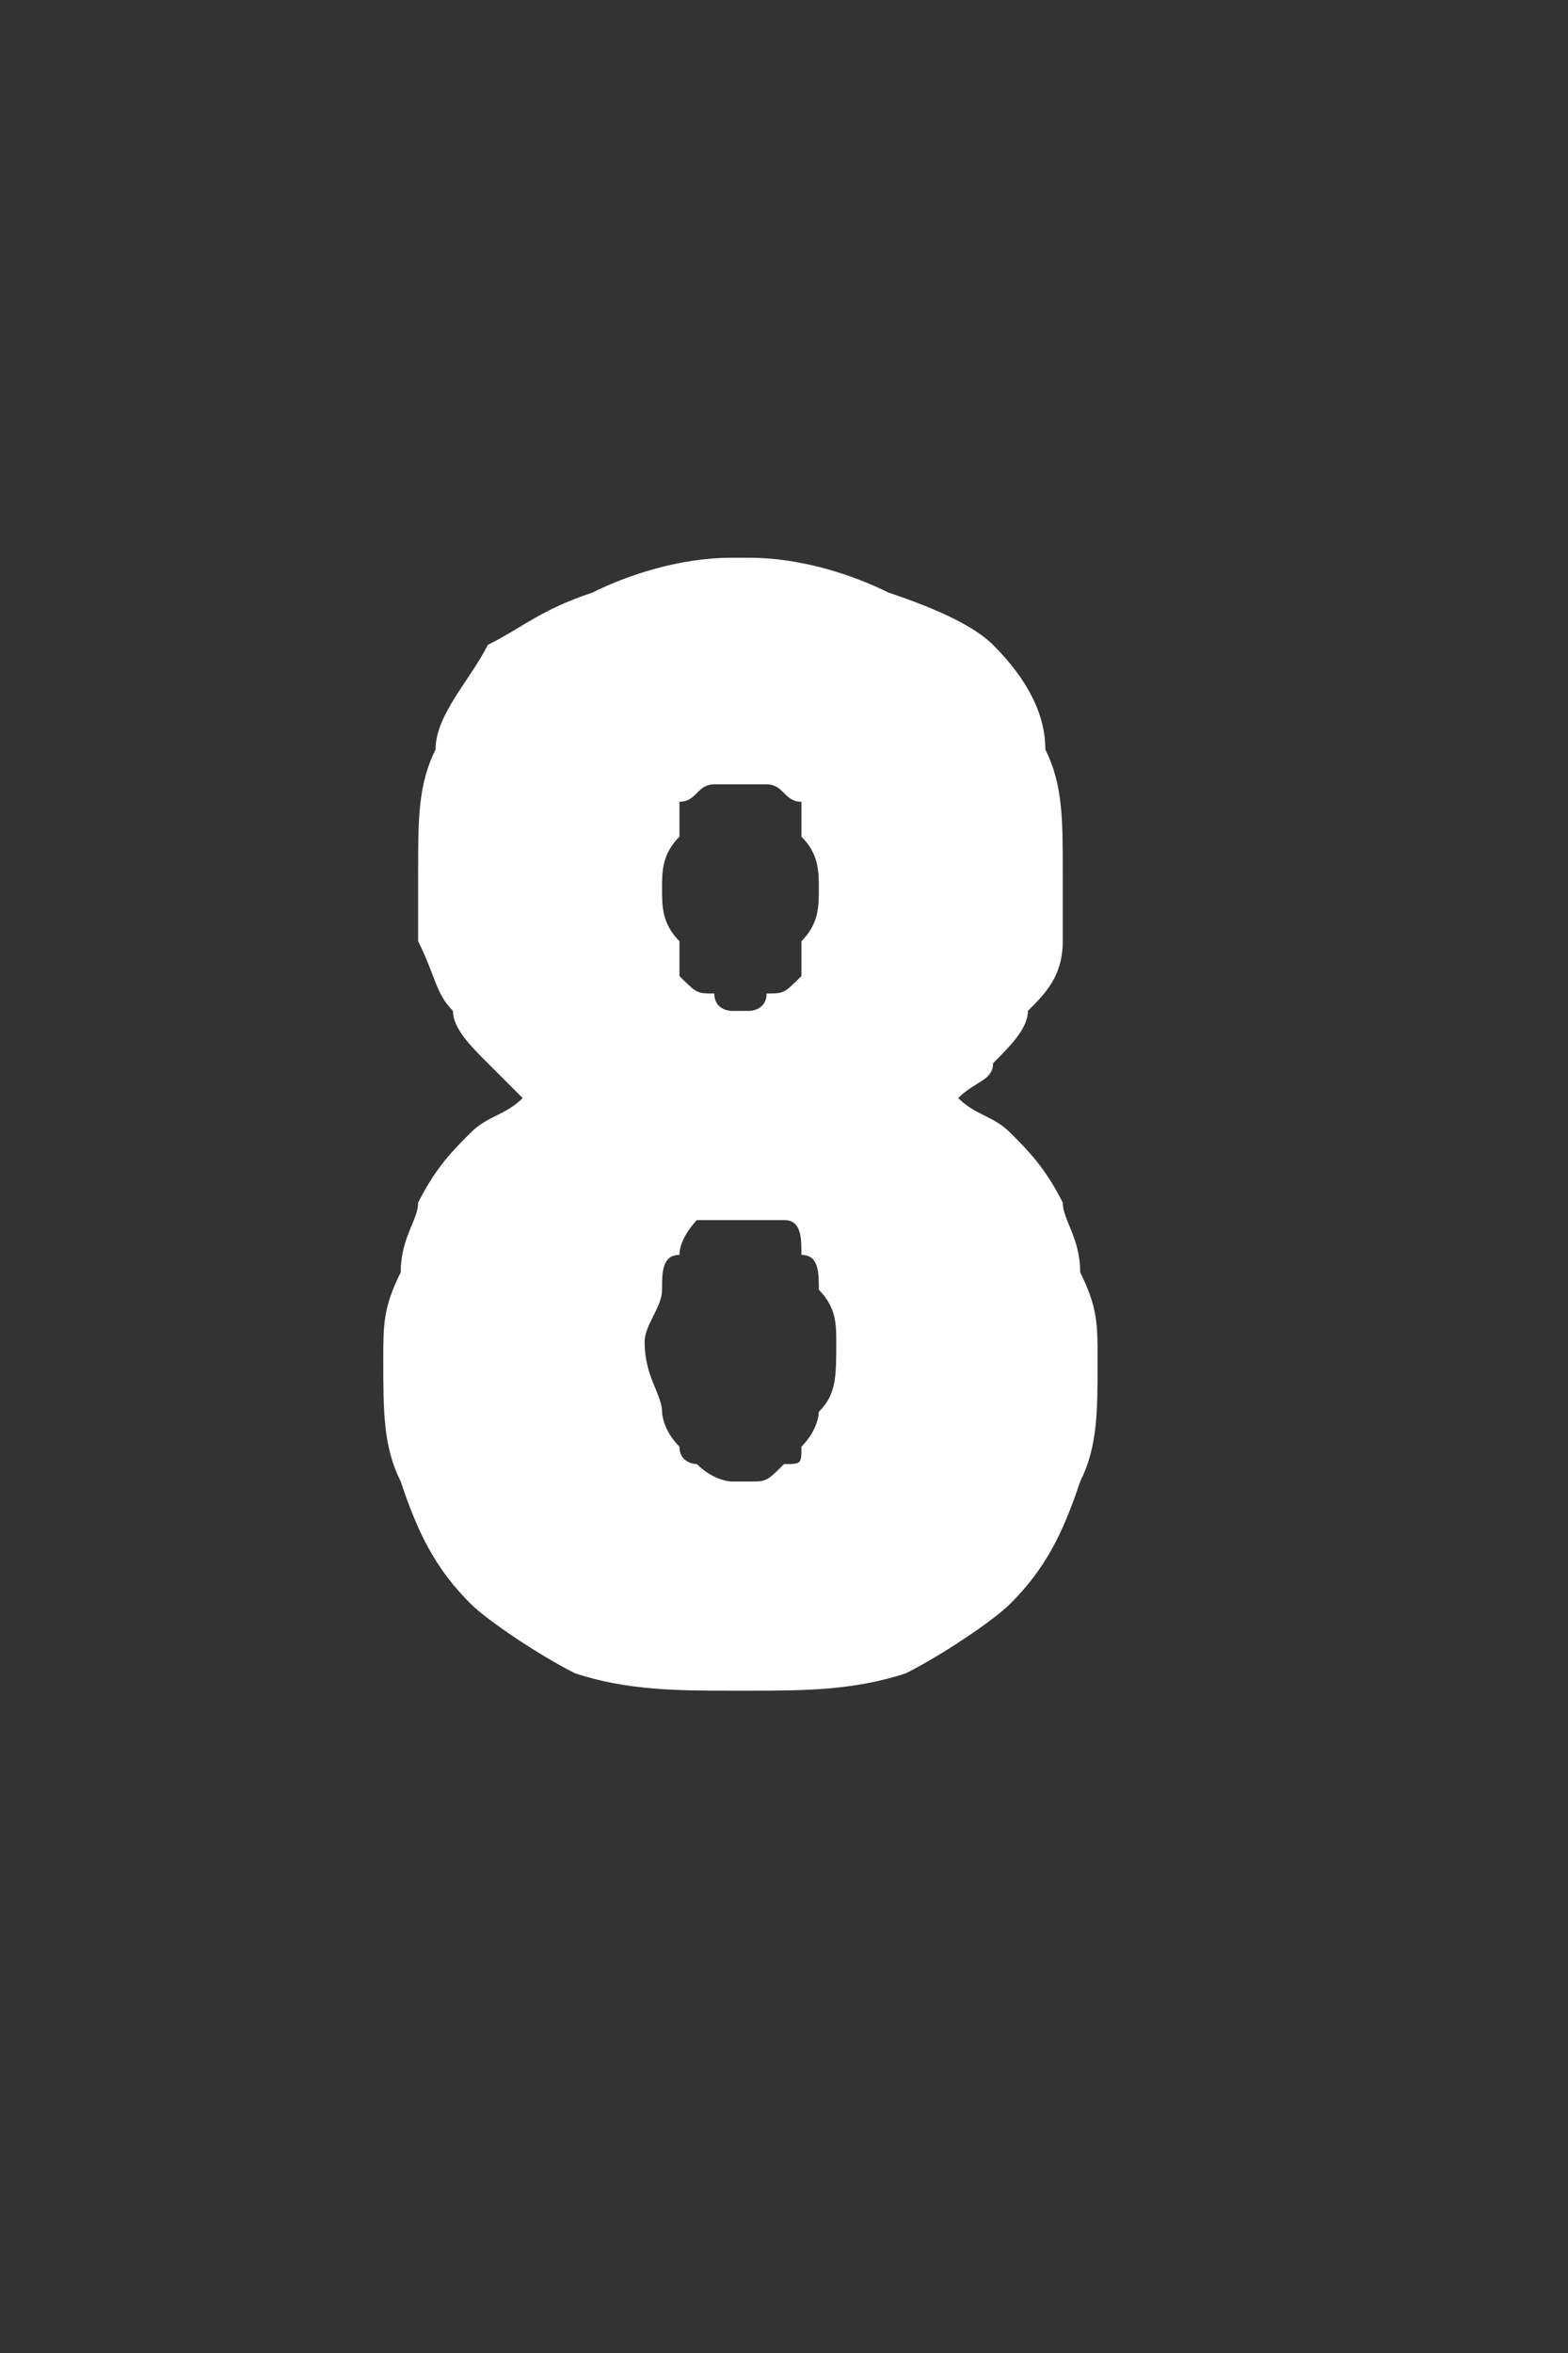 <?xml version="1.0" standalone="no"?>
<!DOCTYPE svg PUBLIC "-//W3C//DTD SVG 1.1//EN" "http://www.w3.org/Graphics/SVG/1.1/DTD/svg11.dtd">
<svg xmlns="http://www.w3.org/2000/svg" version="1.1" width="9px" height="13.5px" viewBox="0 -3 9 13.5" style="top:-3px">
  <rect x="0" y="-3" width="9" height="13.5" fill="#333333" stroke="none"/>
  <desc>8</desc>
  <defs/>
  <g id="Polygon616091">
    <path d="M 4.2 6.7 C 4.2 6.7 4.3 6.7 4.3 6.7 C 4.6 6.7 4.9 6.7 5.2 6.6 C 5.4 6.5 5.7 6.3 5.8 6.2 C 6 6 6.1 5.8 6.2 5.5 C 6.3 5.3 6.3 5.1 6.3 4.8 C 6.3 4.6 6.3 4.5 6.2 4.3 C 6.2 4.1 6.1 4 6.1 3.9 C 6 3.7 5.9 3.6 5.8 3.5 C 5.7 3.4 5.6 3.4 5.5 3.3 C 5.6 3.2 5.7 3.2 5.7 3.1 C 5.8 3 5.9 2.9 5.9 2.8 C 6 2.7 6.1 2.6 6.1 2.4 C 6.1 2.3 6.1 2.2 6.1 2 C 6.1 1.7 6.1 1.5 6 1.3 C 6 1.1 5.9 0.9 5.7 0.7 C 5.6 0.6 5.4 0.5 5.1 0.4 C 4.9 0.3 4.6 0.2 4.3 0.2 C 4.3 0.2 4.2 0.2 4.2 0.2 C 3.9 0.2 3.6 0.3 3.4 0.4 C 3.1 0.5 3 0.6 2.8 0.7 C 2.7 0.9 2.5 1.1 2.5 1.3 C 2.4 1.5 2.4 1.7 2.4 2 C 2.4 2.2 2.4 2.3 2.4 2.4 C 2.5 2.6 2.5 2.7 2.6 2.8 C 2.6 2.9 2.7 3 2.8 3.1 C 2.9 3.2 2.9 3.2 3 3.3 C 2.9 3.4 2.8 3.4 2.7 3.5 C 2.6 3.6 2.5 3.7 2.4 3.9 C 2.4 4 2.3 4.1 2.3 4.3 C 2.2 4.5 2.2 4.6 2.2 4.8 C 2.2 5.1 2.2 5.3 2.3 5.5 C 2.4 5.8 2.5 6 2.7 6.2 C 2.8 6.3 3.1 6.5 3.3 6.6 C 3.6 6.7 3.9 6.7 4.2 6.7 Z M 4.3 5.5 C 4.3 5.5 4.2 5.5 4.2 5.5 C 4.2 5.5 4.1 5.5 4 5.4 C 4 5.4 3.9 5.4 3.9 5.3 C 3.8 5.2 3.8 5.1 3.8 5.1 C 3.8 5 3.7 4.9 3.7 4.7 C 3.7 4.6 3.8 4.5 3.8 4.4 C 3.8 4.3 3.8 4.2 3.9 4.2 C 3.9 4.1 4 4 4 4 C 4.1 4 4.2 4 4.2 4 C 4.2 4 4.3 4 4.3 4 C 4.4 4 4.4 4 4.5 4 C 4.6 4 4.6 4.1 4.6 4.2 C 4.7 4.2 4.7 4.3 4.7 4.4 C 4.8 4.5 4.8 4.6 4.8 4.7 C 4.8 4.9 4.8 5 4.7 5.1 C 4.7 5.1 4.7 5.2 4.6 5.3 C 4.6 5.4 4.6 5.4 4.5 5.4 C 4.4 5.5 4.4 5.5 4.3 5.5 Z M 4.3 2.8 C 4.3 2.8 4.2 2.8 4.2 2.8 C 4.2 2.8 4.1 2.8 4.1 2.7 C 4 2.7 4 2.7 3.9 2.6 C 3.9 2.6 3.9 2.5 3.9 2.4 C 3.8 2.3 3.8 2.2 3.8 2.1 C 3.8 2 3.8 1.9 3.9 1.8 C 3.9 1.8 3.9 1.7 3.9 1.6 C 4 1.6 4 1.5 4.1 1.5 C 4.1 1.5 4.2 1.5 4.2 1.5 C 4.2 1.5 4.3 1.5 4.3 1.5 C 4.3 1.5 4.4 1.5 4.4 1.5 C 4.5 1.5 4.5 1.6 4.6 1.6 C 4.6 1.7 4.6 1.8 4.6 1.8 C 4.7 1.9 4.7 2 4.7 2.1 C 4.7 2.2 4.7 2.3 4.6 2.4 C 4.6 2.5 4.6 2.6 4.6 2.6 C 4.5 2.7 4.5 2.7 4.4 2.7 C 4.4 2.8 4.3 2.8 4.3 2.8 Z " stroke="none" fill="#fff"/>
  </g>
</svg>